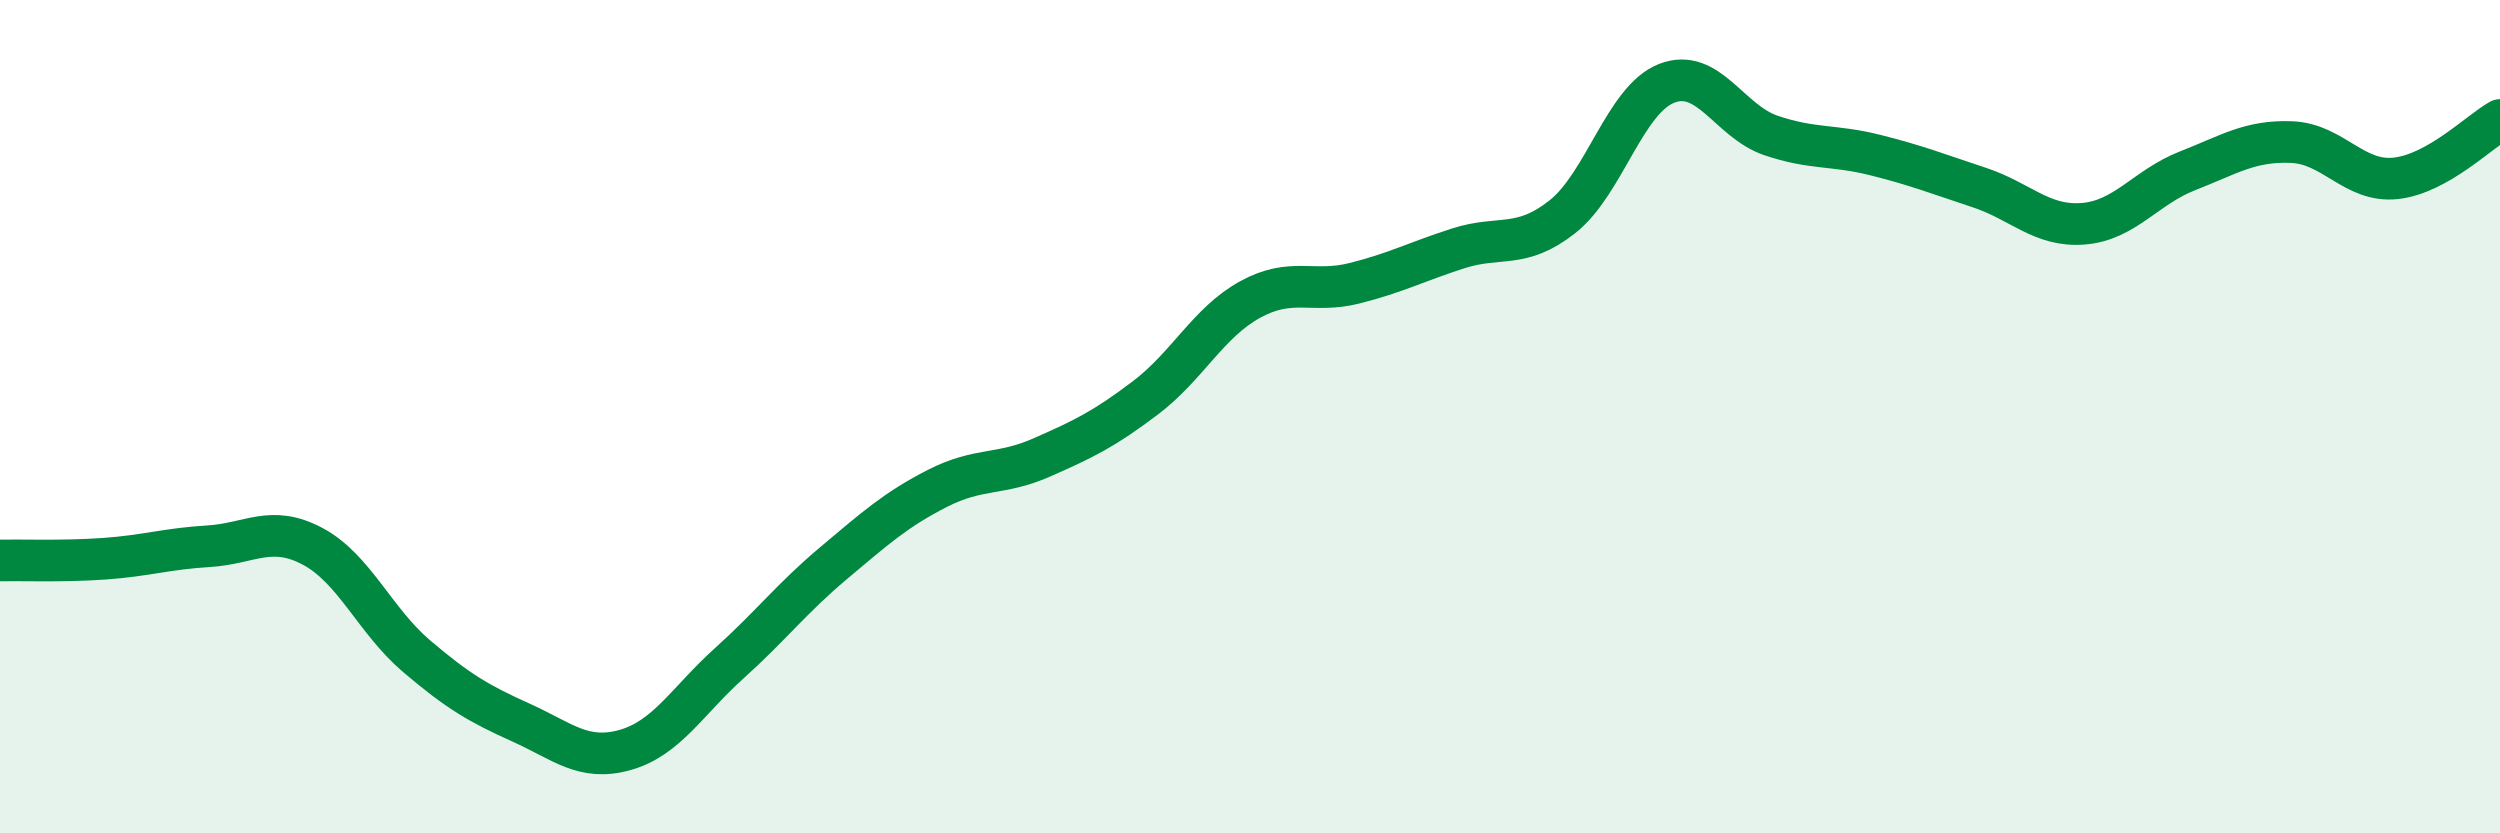 
    <svg width="60" height="20" viewBox="0 0 60 20" xmlns="http://www.w3.org/2000/svg">
      <path
        d="M 0,13.45 C 0.5,13.44 1.5,13.48 2.5,13.41 C 3.5,13.34 4,13.17 5,13.11 C 6,13.05 6.5,12.58 7.5,13.11 C 8.5,13.64 9,14.9 10,15.75 C 11,16.6 11.5,16.89 12.5,17.34 C 13.5,17.79 14,18.28 15,18 C 16,17.72 16.5,16.82 17.5,15.92 C 18.5,15.02 19,14.36 20,13.52 C 21,12.68 21.5,12.23 22.5,11.72 C 23.5,11.21 24,11.42 25,10.98 C 26,10.54 26.5,10.3 27.5,9.54 C 28.5,8.78 29,7.74 30,7.19 C 31,6.64 31.5,7.05 32.5,6.8 C 33.5,6.55 34,6.28 35,5.96 C 36,5.64 36.5,5.99 37.5,5.2 C 38.5,4.41 39,2.39 40,2 C 41,1.61 41.5,2.91 42.5,3.25 C 43.5,3.59 44,3.47 45,3.72 C 46,3.97 46.5,4.17 47.5,4.5 C 48.5,4.83 49,5.45 50,5.37 C 51,5.29 51.5,4.49 52.5,4.1 C 53.5,3.71 54,3.37 55,3.41 C 56,3.45 56.5,4.39 57.5,4.28 C 58.5,4.17 59.5,3.16 60,2.88L60 20L0 20Z"
        fill="#008740"
        opacity="0.1"
        stroke-linecap="round"
        stroke-linejoin="round"
      />
      <path
        d="M 0,13.45 C 0.5,13.44 1.5,13.48 2.5,13.41 C 3.5,13.34 4,13.17 5,13.11 C 6,13.05 6.5,12.58 7.5,13.11 C 8.5,13.64 9,14.9 10,15.75 C 11,16.6 11.5,16.89 12.5,17.34 C 13.5,17.79 14,18.28 15,18 C 16,17.72 16.5,16.82 17.5,15.92 C 18.5,15.02 19,14.36 20,13.52 C 21,12.68 21.5,12.23 22.5,11.72 C 23.5,11.21 24,11.42 25,10.98 C 26,10.54 26.5,10.3 27.5,9.54 C 28.5,8.78 29,7.74 30,7.19 C 31,6.64 31.5,7.05 32.5,6.8 C 33.5,6.55 34,6.28 35,5.96 C 36,5.64 36.5,5.99 37.5,5.2 C 38.5,4.41 39,2.39 40,2 C 41,1.61 41.5,2.91 42.5,3.25 C 43.5,3.59 44,3.47 45,3.72 C 46,3.97 46.5,4.17 47.5,4.5 C 48.5,4.83 49,5.45 50,5.37 C 51,5.29 51.5,4.49 52.5,4.1 C 53.5,3.71 54,3.37 55,3.41 C 56,3.45 56.5,4.39 57.5,4.28 C 58.5,4.17 59.5,3.16 60,2.88"
        stroke="#008740"
        stroke-width="1"
        fill="none"
        stroke-linecap="round"
        stroke-linejoin="round"
      />
    </svg>
  